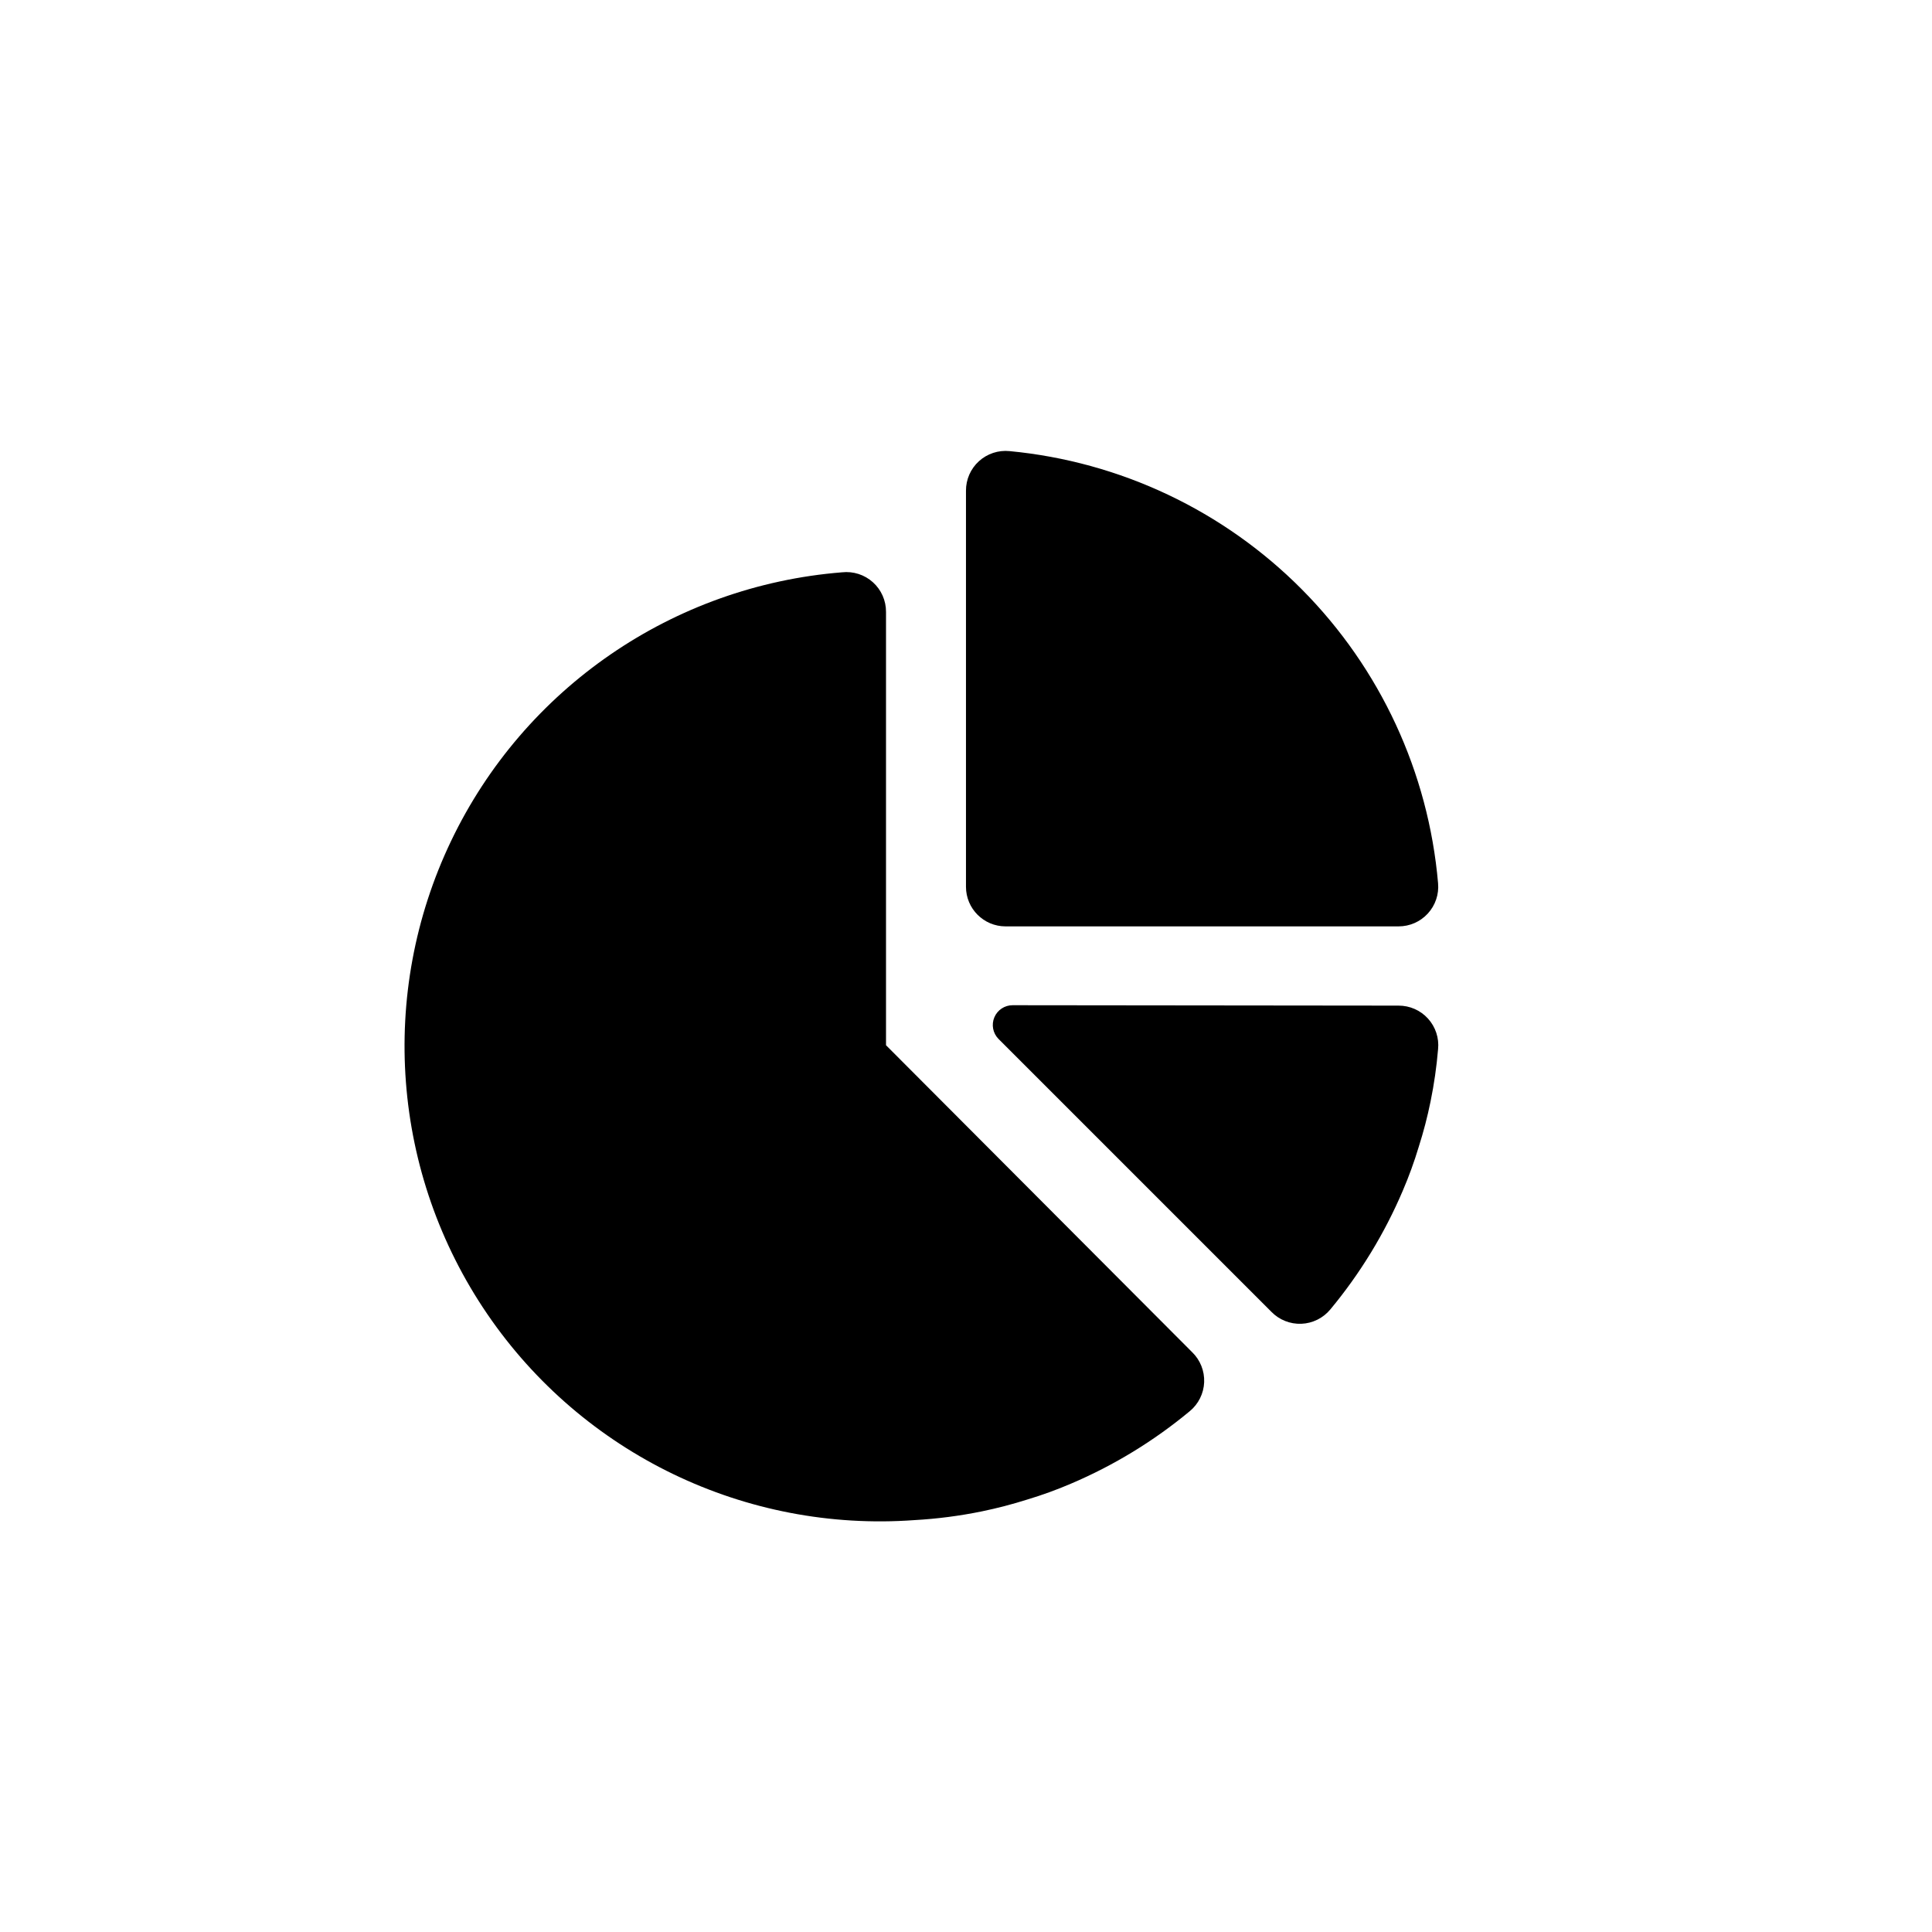 <?xml version="1.0" encoding="UTF-8"?>
<!-- The Best Svg Icon site in the world: iconSvg.co, Visit us! https://iconsvg.co -->
<svg fill="#000000" width="800px" height="800px" version="1.1" viewBox="144 144 512 512" xmlns="http://www.w3.org/2000/svg">
 <g>
  <path d="m459.93 502.34c2.148 2.078 3.305 4.973 3.184 7.961-0.117 2.984-1.508 5.777-3.812 7.676-9.508 7.898-20.113 14.371-31.488 19.211-3.766 1.617-7.621 3.016-11.547 4.195-3.965 1.258-7.992 2.309-12.07 3.148-5.883 1.203-11.848 1.977-17.84 2.312-44.781 3.273-87.922-17.535-113.23-54.621-25.309-37.09-28.961-84.844-9.586-125.35s58.848-67.633 103.61-71.203c2.981-0.328 5.957 0.629 8.18 2.633 2.227 2.008 3.492 4.867 3.473 7.863v114.83z"/>
  <path d="m514.61 410.5c2.977-0.016 5.82 1.23 7.82 3.434 2.004 2.203 2.977 5.148 2.676 8.109-0.391 4.656-1.055 9.281-1.992 13.855-0.828 4.078-1.879 8.109-3.148 12.07-1.18 3.926-2.582 7.781-4.199 11.547-4.84 11.371-11.309 21.98-19.207 31.488-1.902 2.305-4.695 3.691-7.68 3.812-2.984 0.121-5.879-1.039-7.961-3.184l-72.316-72.316c-1.484-1.516-1.91-3.769-1.086-5.723 0.828-1.949 2.746-3.211 4.863-3.199z"/>
  <path d="m514.61 389.5h-104.12c-5.797 0-10.496-4.699-10.496-10.496v-104.96c-0.016-2.977 1.23-5.816 3.434-7.82 2.203-2 5.148-2.973 8.109-2.676 29.336 2.785 56.766 15.773 77.516 36.695s33.508 48.457 36.051 77.816c0.27 2.941-0.719 5.863-2.719 8.039-1.996 2.18-4.82 3.414-7.777 3.402z"/>
 </g>
</svg>